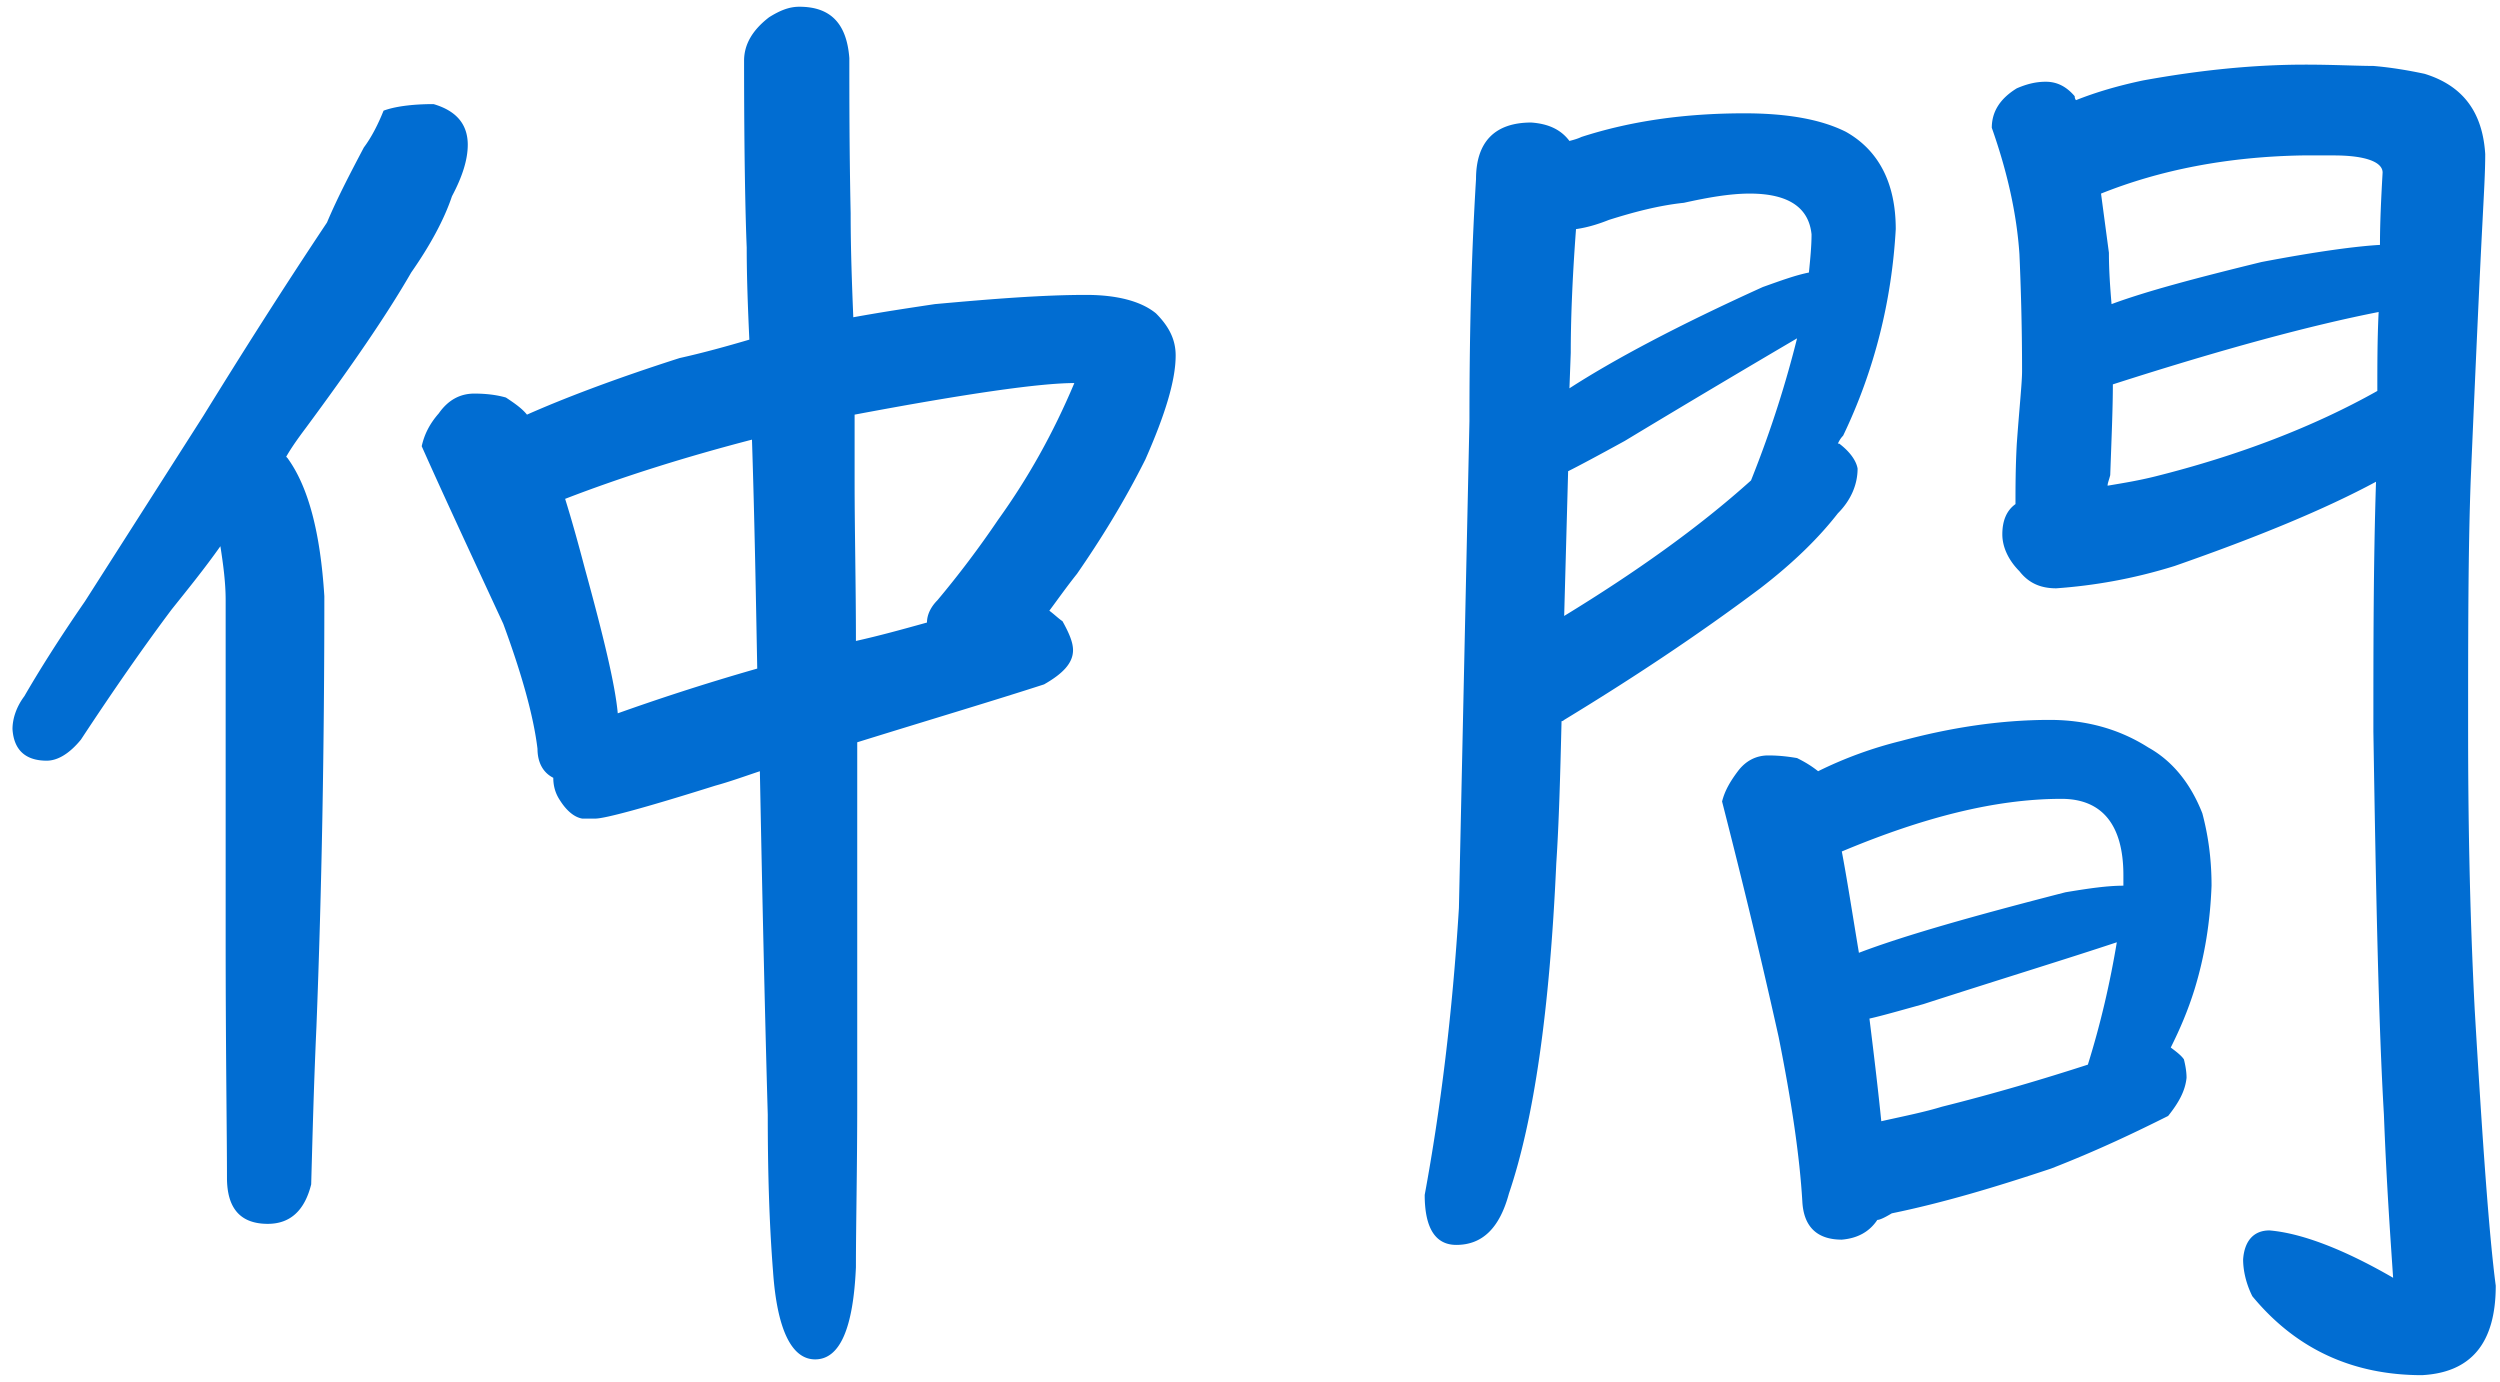 <svg width="152" height="84" viewBox="0 0 152 84" fill="none" xmlns="http://www.w3.org/2000/svg"><path d="M91.742 72.57c-.56 2.08-1.6 3.12-3.2 3.12-1.28 0-1.92-1.04-1.92-3.04.96-5.2 1.68-10.96 2.08-17.44l.64-29.6c0-4.56.08-9.44.4-14.72 0-2.24 1.12-3.44 3.36-3.44 1.12.08 1.84.48 2.32 1.12.32-.08.56-.16.72-.24 2.96-.96 6.24-1.44 9.92-1.44 2.72 0 4.72.4 6.16 1.12 2 1.12 3.04 3.12 3.04 5.92-.24 4.32-1.28 8.56-3.2 12.56-.16.16-.24.32-.32.48h.08c.64.48 1.04 1.04 1.12 1.52 0 .96-.4 1.92-1.2 2.72-1.12 1.44-2.64 2.96-4.72 4.56-3.84 2.88-7.84 5.52-11.92 8-.08.08-.16.08-.16.08-.08 3.36-.16 6.24-.32 8.64-.4 8.96-1.36 15.6-2.88 20.08zm3.36-35.12c4.32-2.64 8.16-5.36 11.36-8.24 1.28-3.2 2.16-6.08 2.8-8.64-2.72 1.6-6.24 3.68-10.48 6.24-1.6.88-2.8 1.52-3.44 1.84l-.24 8.8zm.32-13.84c2.72-1.76 6.64-3.84 11.76-6.16 1.12-.4 2-.72 2.8-.88.08-.8.16-1.6.16-2.32-.16-1.6-1.36-2.48-3.76-2.48-1.2 0-2.56.24-4 .56-1.52.16-3.04.56-4.56 1.04-.8.32-1.44.48-2 .56-.24 3.2-.32 5.68-.32 7.52l-.08 2.16zm51.84 60c-4.24 0-7.68-1.6-10.32-4.8-.4-.8-.56-1.6-.56-2.24.08-1.12.64-1.76 1.6-1.76 1.92.16 4.48 1.12 7.52 2.88-.16-2.4-.4-5.68-.56-9.92-.32-5.44-.48-13.2-.64-23.28 0-5.2 0-10.24.16-15.2-3.12 1.68-7.2 3.36-12.24 5.12-2.56.8-4.96 1.2-7.2 1.36-.96 0-1.68-.32-2.24-1.04-.64-.64-1.04-1.44-1.04-2.24 0-.8.24-1.44.8-1.84 0-.96 0-2.24.08-3.68.16-2.24.32-3.68.32-4.4 0-2.88-.08-5.28-.16-7.12-.16-2.4-.72-4.96-1.68-7.68 0-.96.48-1.76 1.52-2.4.56-.24 1.12-.4 1.76-.4.72 0 1.28.32 1.76.88 0 .16.08.24.08.24 1.2-.48 2.56-.88 4.08-1.2 3.52-.64 6.8-.96 9.84-.96 1.76 0 3.2.08 4.16.08.96.08 2 .24 3.12.48 2.32.72 3.52 2.32 3.68 4.88 0 1.12-.08 2.4-.16 4-.16 3.04-.4 8.24-.72 15.76-.16 4.32-.16 9.44-.16 15.2 0 5.12.08 10.8.4 17.04.48 8.16.88 13.76 1.28 16.8 0 3.52-1.52 5.28-4.48 5.44zm-19.12-54.08c.96-.16 1.92-.32 2.88-.56 5.12-1.28 9.68-3.04 13.52-5.2 0-1.6 0-3.2.08-4.8-4.08.8-9.44 2.24-16.16 4.4 0 1.44-.08 3.28-.16 5.52-.08.32-.16.48-.16.64zm.24-11.04c2.16-.8 5.2-1.6 9.12-2.56 3.36-.64 5.76-.96 7.2-1.04 0-1.44.08-2.96.16-4.4 0-.64-1.04-1.04-2.96-1.04h-1.92c-4.56.08-8.64.88-12.24 2.32l.48 3.6c0 1.12.08 2.16.16 3.12zm-14 49.68c1.44-.32 2.64-.56 3.68-.88 3.2-.8 6.16-1.68 8.88-2.56.8-2.56 1.36-5.04 1.76-7.44-2.88.96-6.8 2.16-11.76 3.76-1.44.4-2.56.72-3.28.88.32 2.56.56 4.64.72 6.24zm17.6-4.48c.32.24.64.48.8.72.08.32.16.72.16 1.12-.08.8-.48 1.52-1.12 2.32-1.92.96-4.24 2.08-7.12 3.2-3.36 1.12-6.56 2.08-9.68 2.72-.4.24-.72.4-.88.4-.48.72-1.2 1.12-2.16 1.2-1.52 0-2.32-.8-2.4-2.32-.16-2.72-.64-6-1.44-10-1.28-5.76-2.48-10.56-3.44-14.32.16-.64.48-1.2.96-1.84.48-.64 1.12-.96 1.84-.96s1.28.08 1.76.16c.48.24.88.48 1.28.8a24.61 24.61 0 015.04-1.84c2.96-.8 6-1.28 9.04-1.28 2.24 0 4.24.56 6 1.68 1.44.8 2.56 2.16 3.28 4 .32 1.2.56 2.64.56 4.4-.08 2.16-.4 4.24-1.04 6.32-.4 1.28-.88 2.4-1.44 3.52zm-2.88-9.84v-.64c0-3.04-1.28-4.64-3.76-4.64-4 0-8.4 1.12-13.36 3.2.32 1.68.64 3.76 1.04 6.16 2.72-1.04 6.96-2.24 12.56-3.68 1.44-.24 2.56-.4 3.52-.4zM28.44 8.81c0 .88-.32 1.92-.96 3.12-.48 1.44-1.36 3.04-2.48 4.64-1.52 2.64-3.68 5.76-6.4 9.44-.48.64-.88 1.2-1.2 1.76l.08.08c1.28 1.76 2 4.56 2.24 8.4 0 9.2-.16 17.92-.48 26.16-.16 3.52-.24 6.72-.32 9.6-.4 1.6-1.28 2.4-2.64 2.4-1.68 0-2.48-.96-2.48-2.8 0-2.72-.08-7.52-.08-14.64V36.49c0-1.12-.16-2.24-.32-3.28-.96 1.36-2 2.64-2.96 3.84-1.68 2.24-3.52 4.88-5.52 7.92-.72.88-1.44 1.28-2.08 1.28-1.28 0-2-.64-2.08-1.92 0-.64.24-1.36.72-2 .88-1.52 2.08-3.44 3.68-5.76 1.84-2.88 4.24-6.64 7.2-11.28 2.32-3.76 4.8-7.68 7.52-11.76.64-1.52 1.44-3.04 2.24-4.56.48-.64.88-1.44 1.2-2.24.64-.24 1.68-.4 3.04-.4 1.36.4 2.08 1.2 2.08 2.48zM63.8 37.13c.32.24.56.48.8.64.4.72.64 1.28.64 1.76 0 .8-.64 1.44-1.76 2.08-2.96.96-6.72 2.08-11.36 3.52v21.84c0 4.16-.08 7.52-.08 10.08-.16 3.68-.96 5.6-2.48 5.6-1.44 0-2.32-1.84-2.56-5.36-.24-3.04-.32-6.24-.32-9.52-.16-5.6-.32-12.56-.48-20.88-.96.32-1.84.64-2.72.88-4.32 1.36-6.72 2-7.28 2h-.8c-.48-.08-.96-.48-1.36-1.12-.32-.48-.4-.96-.4-1.36-.64-.32-.96-.96-.96-1.76-.24-2-.96-4.56-2.08-7.6-2-4.32-3.68-7.92-4.96-10.8.16-.72.48-1.36 1.04-2 .56-.8 1.28-1.2 2.16-1.2.72 0 1.36.08 1.92.24.48.32.96.64 1.28 1.04 2.16-.96 5.28-2.16 9.28-3.44 1.44-.32 2.88-.72 4.24-1.12-.08-1.76-.16-3.68-.16-5.6-.08-1.92-.16-5.68-.16-11.36 0-.96.48-1.84 1.52-2.64.64-.4 1.2-.64 1.84-.64 1.92 0 2.88 1.04 3.04 3.12 0 2.48 0 5.6.08 9.44 0 2.24.08 4.32.16 6.32 1.76-.32 3.36-.56 4.96-.8 3.52-.32 6.56-.56 9.2-.56 1.92 0 3.36.4 4.24 1.12.8.8 1.2 1.6 1.2 2.56 0 1.52-.64 3.6-1.84 6.32-1.28 2.56-2.72 4.88-4.16 6.96-.64.8-1.2 1.6-1.68 2.24zm-26.24 6.24c2.24-.8 5.12-1.76 8.48-2.72-.08-4.32-.16-8.96-.32-13.92-4 1.04-7.84 2.24-11.36 3.6.4 1.28.8 2.72 1.2 4.24 1.12 4.08 1.84 7.04 2 8.8zm14.4-18.16v4c0 3.04.08 6.32.08 9.76 1.44-.32 2.88-.72 4.32-1.12 0-.48.24-.96.64-1.36a59.78 59.78 0 003.68-4.88c1.84-2.56 3.36-5.28 4.64-8.32-2.08 0-6.56.64-13.36 1.92z" fill="#016DD2"/></svg>